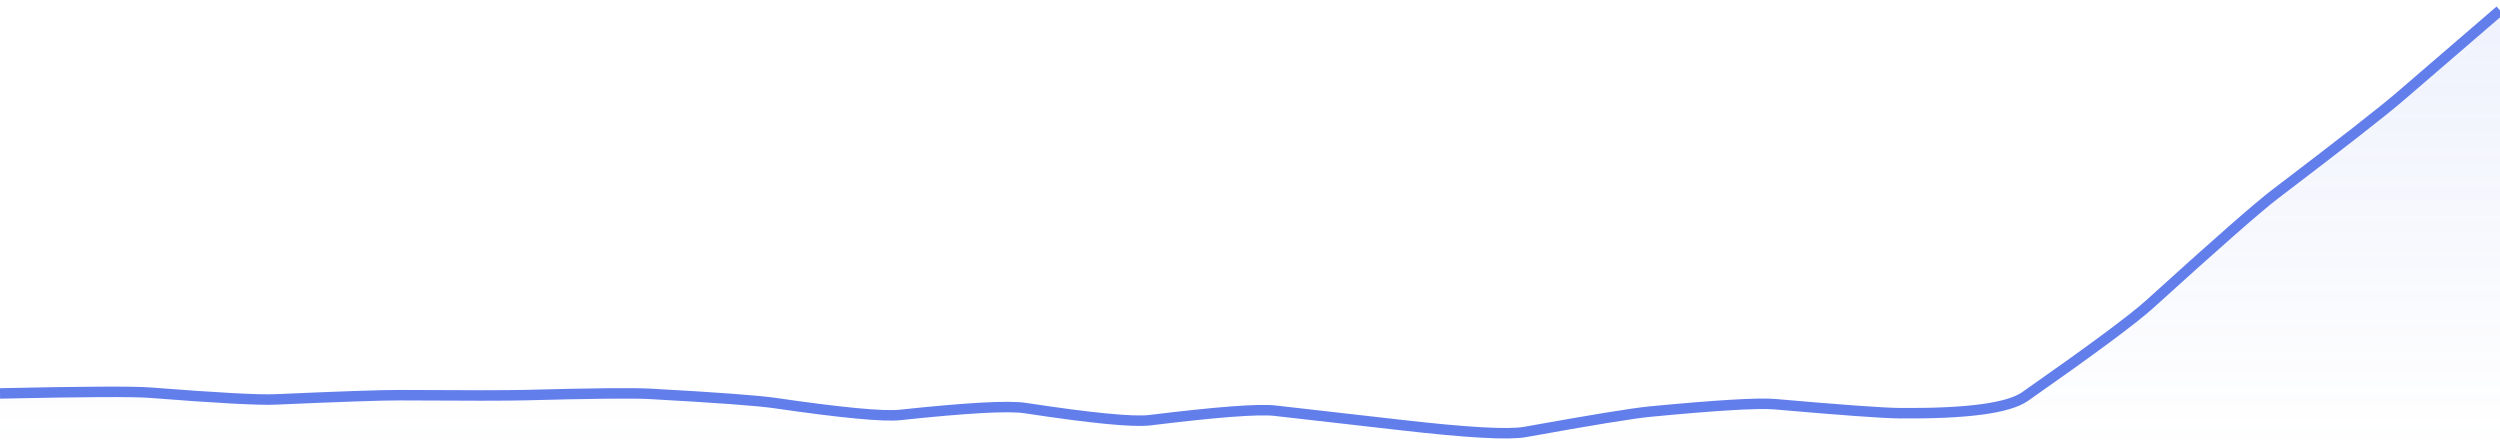 <svg xmlns="http://www.w3.org/2000/svg" viewBox="0 0 358 64" width="358" height="64">
  <defs>
    <linearGradient id="gradient" x1="0" y1="0" x2="0" y2="1">
      <stop offset="0%" stop-color="#627EEA" stop-opacity="0.1" />
      <stop offset="100%" stop-color="#627EEA" stop-opacity="0" />
    </linearGradient>
  </defs>
  <path d="M 0,56.34 Q 17.9,55.95 21.48,56.23 Q 35.8,57.35 39.38,57.2 Q 53.7,56.57 57.28,56.59 Q 71.6,56.68 75.18,56.58 Q 89.5,56.2 93.08,56.4 Q 107.4,57.19 110.98,57.72 Q 125.3,59.8 128.88,59.42 Q 143.2,57.89 146.78,58.43 Q 161.1,60.61 164.68,60.17 Q 179,58.41 182.58,58.81 Q 196.9,60.44 200.48,60.85 Q 214.8,62.5 218.38,61.86 Q 232.7,59.28 236.28,58.94 Q 250.6,57.57 254.18,57.88 Q 268.5,59.14 272.08,59.17 Q 286.4,59.29 289.98,56.79 Q 304.3,46.77 307.88,43.52 Q 322.2,30.53 325.78,27.81 Q 340.1,16.92 343.68,13.83 T 358,1.5 L 358,64 L 0,64 Z" fill="url(#gradient)" />
  <path d="M 0,56.34 Q 17.9,55.95 21.48,56.23 Q 35.8,57.35 39.38,57.2 Q 53.7,56.57 57.28,56.59 Q 71.6,56.68 75.18,56.58 Q 89.5,56.2 93.08,56.4 Q 107.4,57.19 110.98,57.72 Q 125.3,59.8 128.88,59.42 Q 143.2,57.89 146.78,58.43 Q 161.1,60.61 164.68,60.17 Q 179,58.41 182.58,58.81 Q 196.9,60.44 200.48,60.85 Q 214.8,62.5 218.38,61.86 Q 232.7,59.28 236.28,58.94 Q 250.6,57.57 254.18,57.88 Q 268.5,59.14 272.08,59.17 Q 286.4,59.29 289.98,56.79 Q 304.3,46.77 307.88,43.52 Q 322.2,30.53 325.78,27.81 Q 340.1,16.92 343.68,13.83 T 358,1.5" fill="none" stroke="#627EEA" stroke-width="1.5" />
</svg>